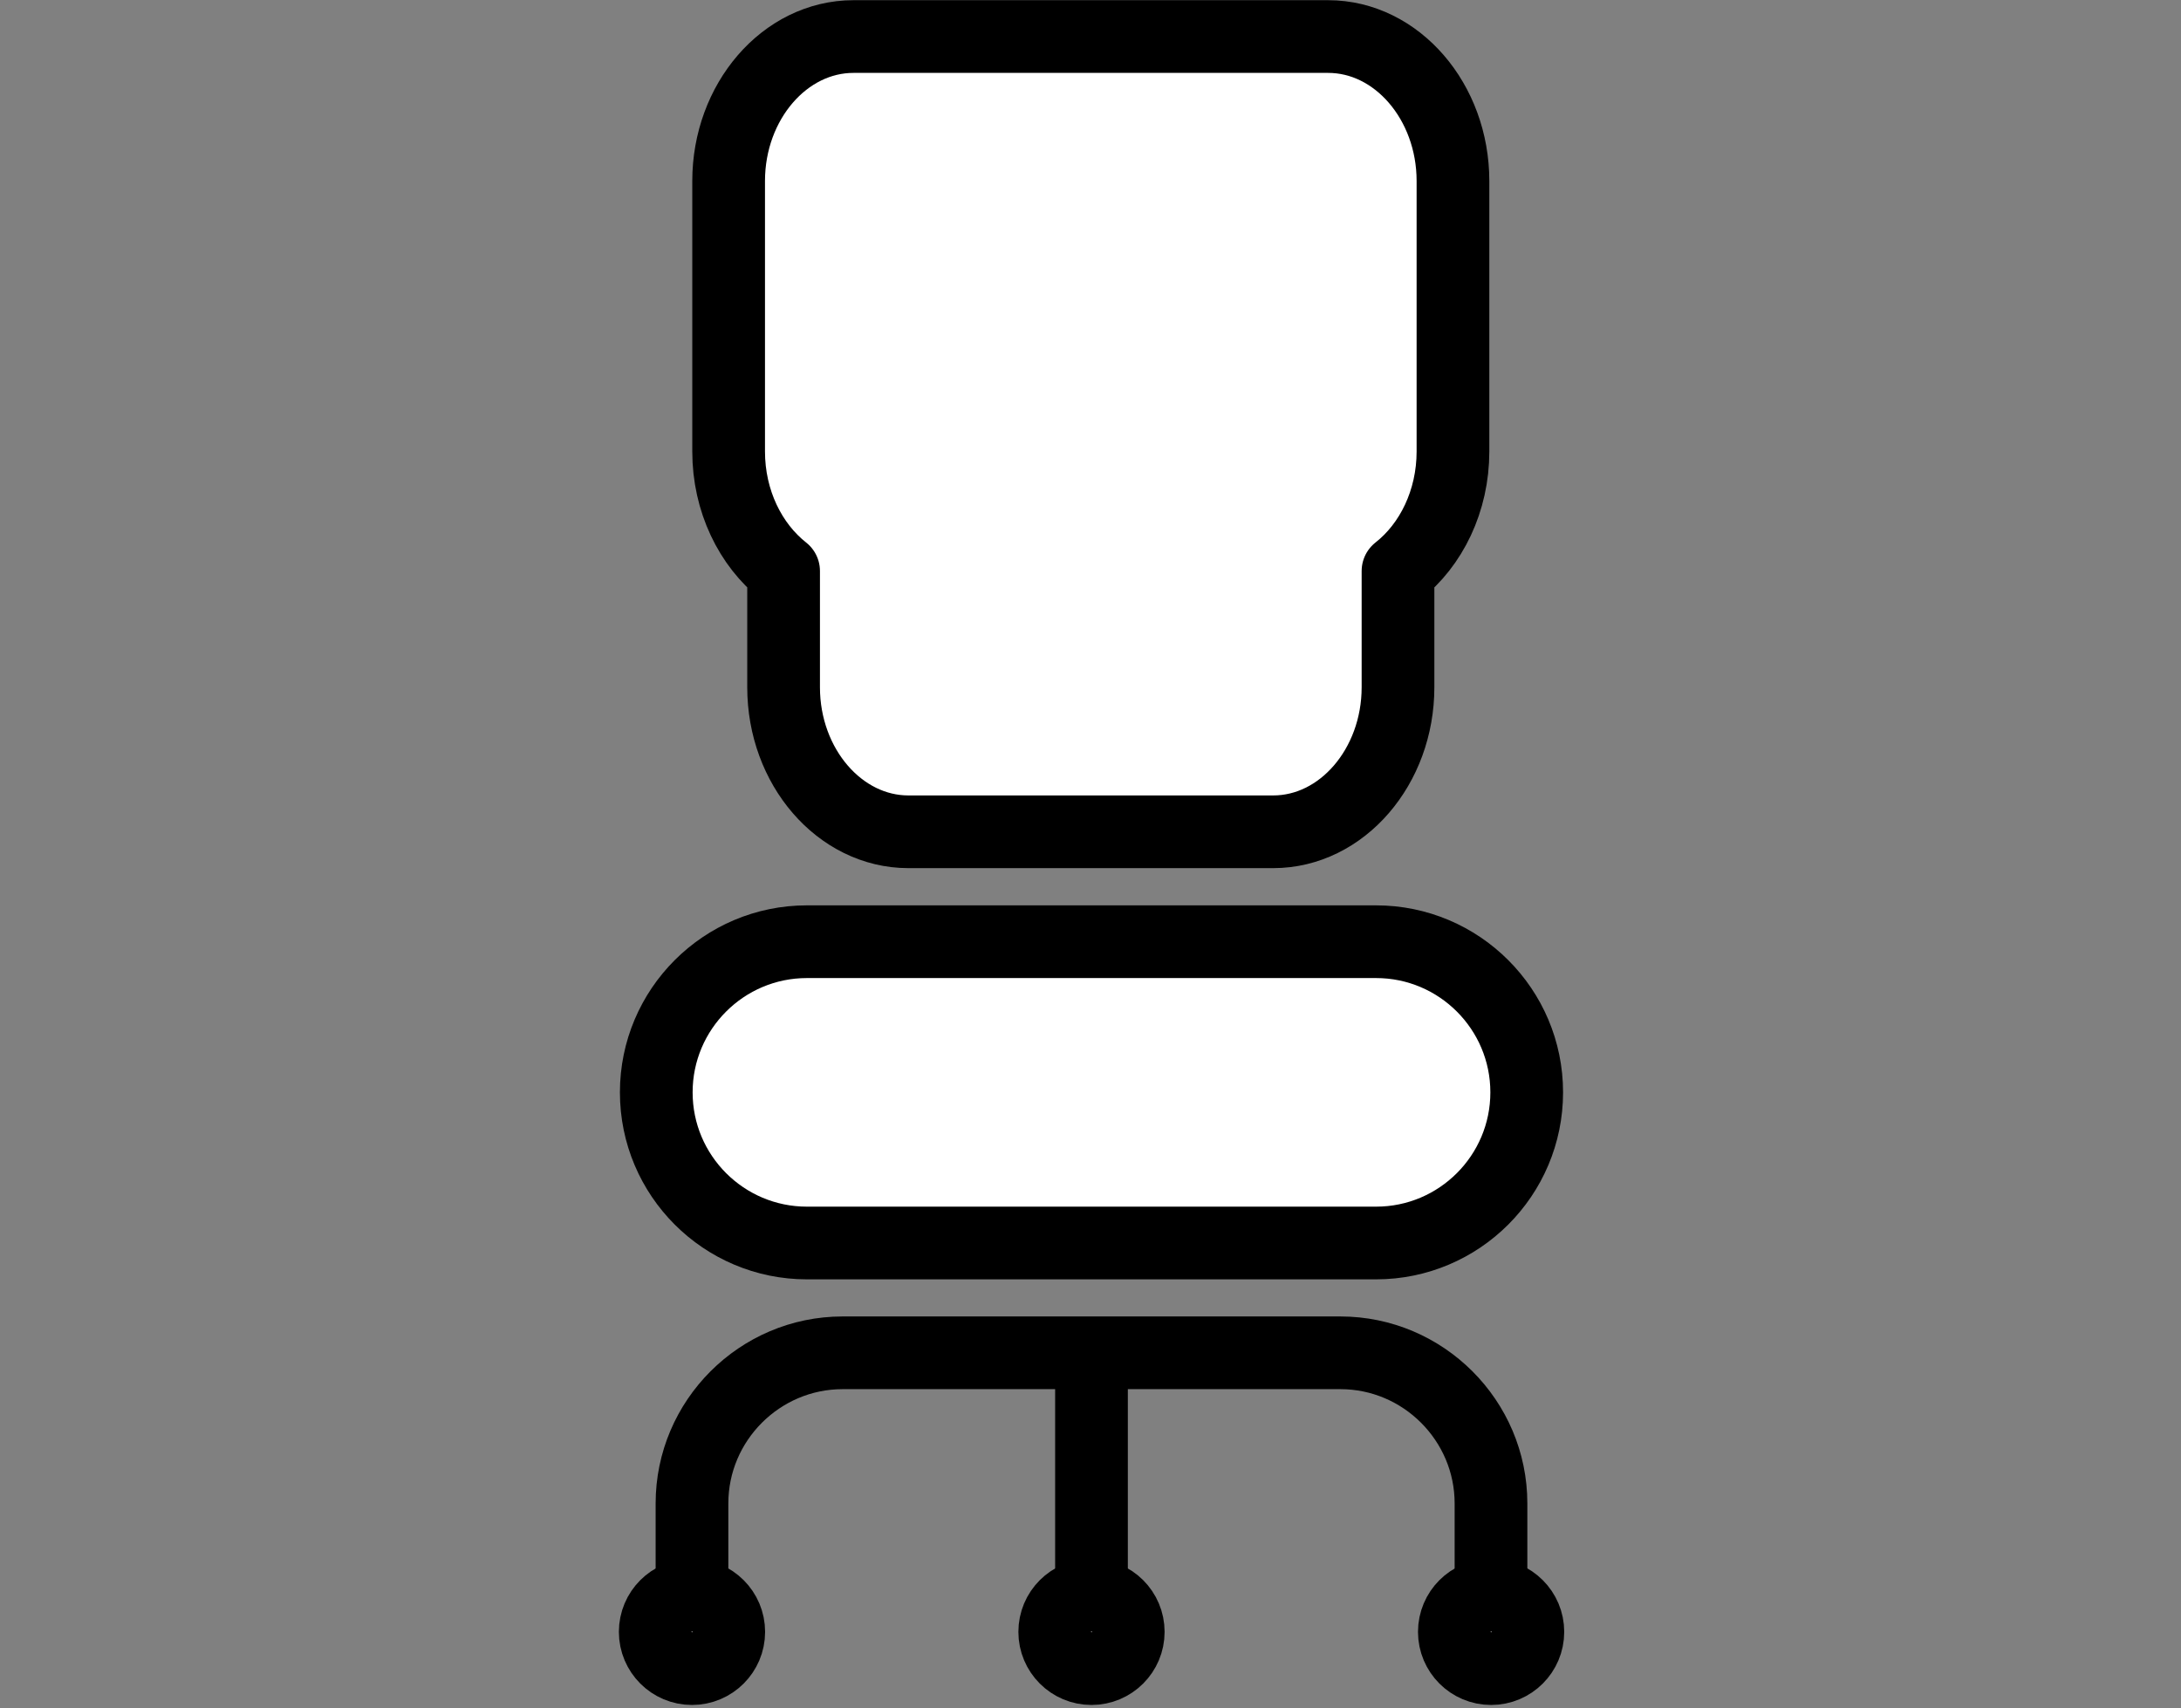 <?xml version="1.0" encoding="UTF-8" standalone="no"?>
<!DOCTYPE svg PUBLIC "-//W3C//DTD SVG 1.1//EN" "http://www.w3.org/Graphics/SVG/1.1/DTD/svg11.dtd">
<svg width="100%" height="100%" viewBox="0 0 60 47" version="1.1" xmlns="http://www.w3.org/2000/svg" xmlns:xlink="http://www.w3.org/1999/xlink" xml:space="preserve" xmlns:serif="http://www.serif.com/" style="fill-rule:evenodd;clip-rule:evenodd;stroke-linejoin:round;stroke-miterlimit:2;">
    <rect x="0" y="0" width="60" height="47" fill="#808080" stroke="none"/>
    <g transform="matrix(1,0,0,1,-36.027,-88.318)">
        <g>
            <g transform="matrix(0.317,0,0,0.317,-5.629,78.555)">
                <path d="M257.5,46.51L257.5,69.98C257.5,74.28 255.61,78.1 252.73,80.36L252.73,90.45C252.73,97.34 247.86,102.99 241.9,102.99L210.24,102.99C204.29,102.99 199.41,97.35 199.41,90.45L199.41,80.36C196.53,78.09 194.64,74.28 194.64,69.98L194.64,46.51C194.64,39.62 199.51,33.97 205.47,33.97L246.67,33.97C252.62,33.97 257.5,39.61 257.5,46.51Z" style="fill:white;fill-rule:nonzero;stroke:black;stroke-width:6.31px;"/>
            </g>
            <g transform="matrix(0.317,0,0,0.317,-5.629,78.555)">
                <path d="M263.9,125.605C263.9,118.389 258.041,112.53 250.825,112.53L201.435,112.53C194.219,112.53 188.36,118.389 188.36,125.605C188.36,132.821 194.219,138.68 201.435,138.68L250.825,138.68C258.041,138.68 263.9,132.821 263.9,125.605Z" style="fill:white;stroke:black;stroke-width:6.31px;"/>
            </g>
            <g transform="matrix(0.317,0,0,0.317,-5.629,78.555)">
                <path d="M191.46,172.43L191.46,161.28C191.46,154.09 197.34,148.21 204.53,148.21L247.73,148.21C254.92,148.21 260.8,154.09 260.8,161.28L260.8,172.43" style="fill:none;fill-rule:nonzero;stroke:black;stroke-width:6.31px;"/>
                <path d="M226.13,149.17L226.13,172.43" style="fill:none;fill-rule:nonzero;stroke:black;stroke-width:6.31px;"/>
                <circle cx="191.46" cy="172.43" r="3.19" style="fill:white;stroke:black;stroke-width:6.31px;"/>
                <circle cx="226.13" cy="172.43" r="3.19" style="fill:white;stroke:black;stroke-width:6.31px;"/>
                <circle cx="260.81" cy="172.43" r="3.19" style="fill:white;stroke:black;stroke-width:6.31px;"/>
            </g>
        </g>
        <g transform="matrix(0.369,0,0,0.227,36.027,88.929)">
            <rect x="0" y="1.51" width="162.749" height="197.674" style="fill:none;"/>
        </g>
    </g>
</svg>

